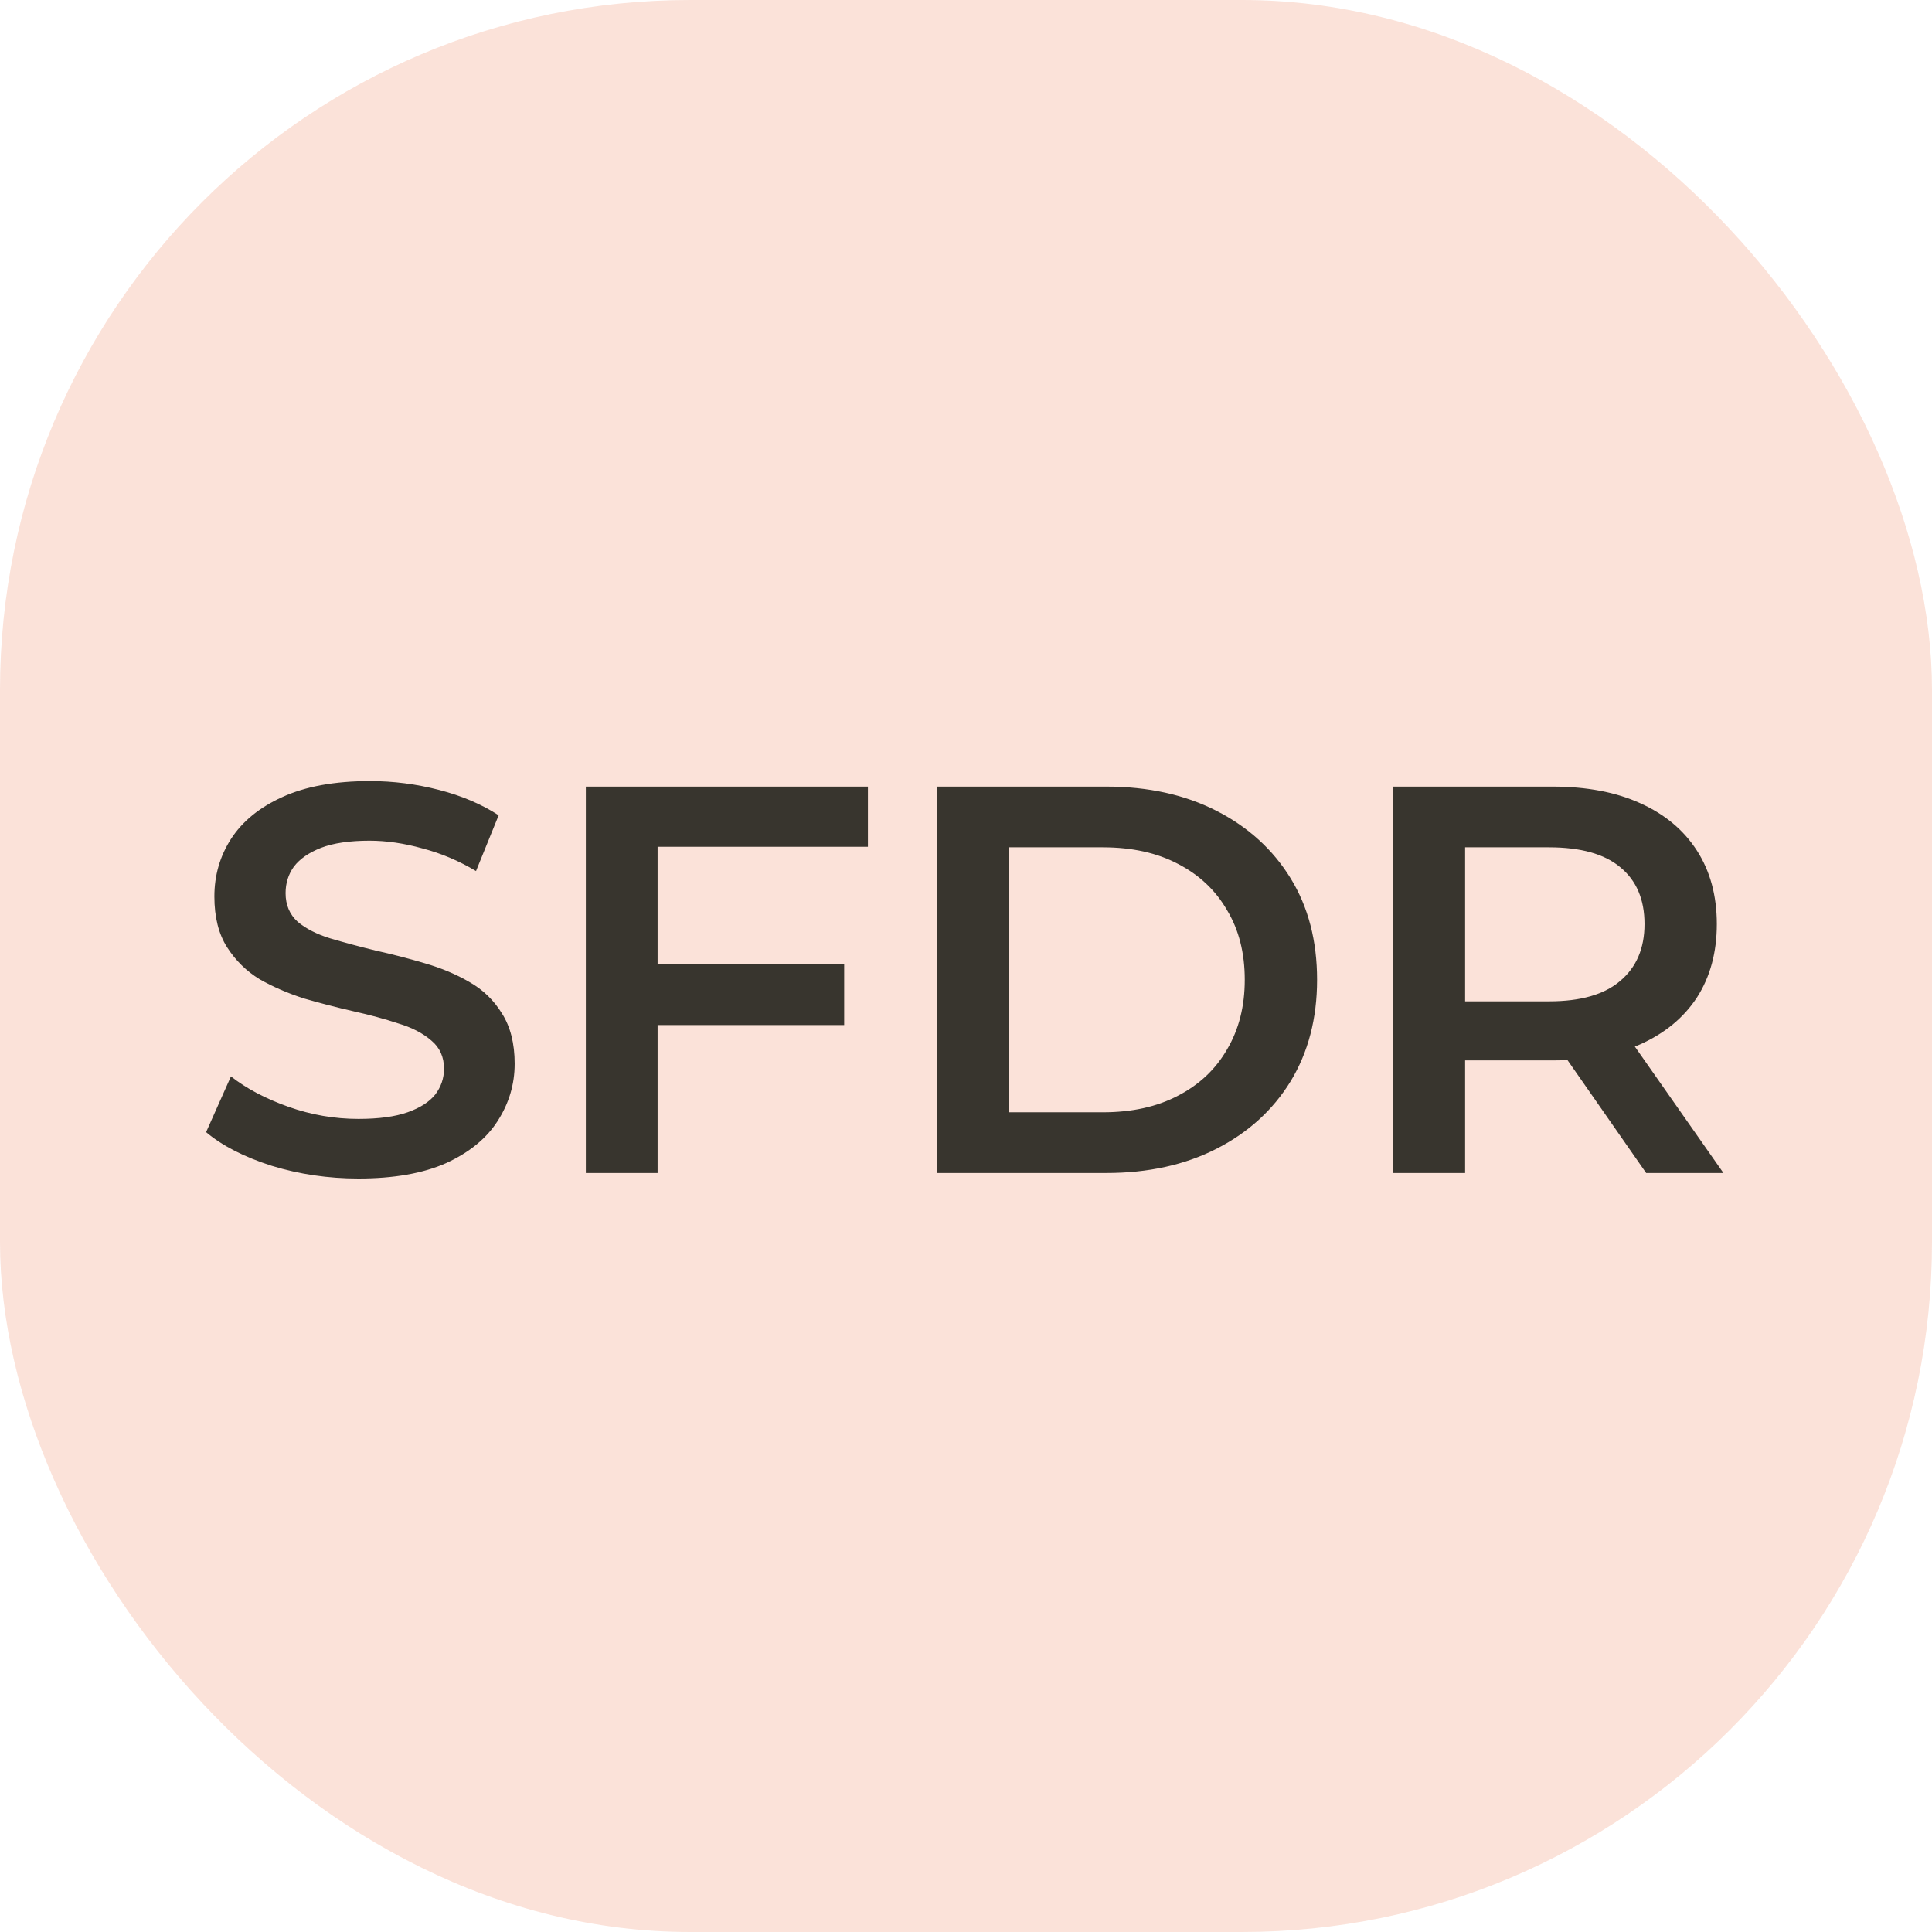 <svg width="56" height="56" viewBox="0 0 56 56" fill="none" xmlns="http://www.w3.org/2000/svg">
<rect width="56" height="56" rx="20" fill="#EE7042" fill-opacity="0.2"/>
<path d="M10.39 34.16C9.515 34.16 8.678 34.037 7.878 33.792C7.078 33.536 6.443 33.211 5.974 32.816L6.694 31.2C7.142 31.552 7.697 31.845 8.358 32.08C9.019 32.315 9.697 32.432 10.39 32.432C10.977 32.432 11.451 32.368 11.814 32.24C12.177 32.112 12.443 31.941 12.614 31.728C12.785 31.504 12.87 31.253 12.87 30.976C12.87 30.635 12.747 30.363 12.502 30.16C12.257 29.947 11.937 29.781 11.542 29.664C11.158 29.536 10.726 29.419 10.246 29.312C9.777 29.205 9.302 29.083 8.822 28.944C8.353 28.795 7.921 28.608 7.526 28.384C7.142 28.149 6.827 27.84 6.582 27.456C6.337 27.072 6.214 26.581 6.214 25.984C6.214 25.376 6.374 24.821 6.694 24.32C7.025 23.808 7.521 23.403 8.182 23.104C8.854 22.795 9.702 22.64 10.726 22.64C11.398 22.64 12.065 22.725 12.726 22.896C13.387 23.067 13.963 23.312 14.454 23.632L13.798 25.248C13.297 24.949 12.779 24.731 12.246 24.592C11.713 24.443 11.201 24.368 10.71 24.368C10.134 24.368 9.665 24.437 9.302 24.576C8.95 24.715 8.689 24.896 8.518 25.12C8.358 25.344 8.278 25.6 8.278 25.888C8.278 26.229 8.395 26.507 8.63 26.72C8.875 26.923 9.19 27.083 9.574 27.2C9.969 27.317 10.406 27.435 10.886 27.552C11.366 27.659 11.841 27.781 12.31 27.92C12.79 28.059 13.222 28.24 13.606 28.464C14.001 28.688 14.315 28.992 14.55 29.376C14.795 29.76 14.918 30.245 14.918 30.832C14.918 31.429 14.753 31.984 14.422 32.496C14.102 32.997 13.606 33.403 12.934 33.712C12.262 34.011 11.414 34.16 10.39 34.16ZM18.885 27.952H24.469V29.712H18.885V27.952ZM19.061 34H16.981V22.8H25.157V24.544H19.061V34ZM27.168 34V22.8H32.064C33.28 22.8 34.347 23.035 35.264 23.504C36.181 23.973 36.896 24.624 37.408 25.456C37.92 26.288 38.176 27.269 38.176 28.4C38.176 29.52 37.92 30.501 37.408 31.344C36.896 32.176 36.181 32.827 35.264 33.296C34.347 33.765 33.28 34 32.064 34H27.168ZM29.248 32.24H31.968C32.811 32.24 33.536 32.08 34.144 31.76C34.763 31.44 35.237 30.992 35.568 30.416C35.909 29.84 36.08 29.168 36.08 28.4C36.08 27.621 35.909 26.949 35.568 26.384C35.237 25.808 34.763 25.36 34.144 25.04C33.536 24.72 32.811 24.56 31.968 24.56H29.248V32.24ZM40.387 34V22.8H44.995C45.987 22.8 46.835 22.96 47.539 23.28C48.254 23.6 48.803 24.059 49.187 24.656C49.571 25.253 49.763 25.963 49.763 26.784C49.763 27.605 49.571 28.315 49.187 28.912C48.803 29.499 48.254 29.952 47.539 30.272C46.835 30.581 45.987 30.736 44.995 30.736H41.539L42.467 29.792V34H40.387ZM47.715 34L44.883 29.936H47.107L49.955 34H47.715ZM42.467 30.016L41.539 29.024H44.899C45.816 29.024 46.504 28.827 46.963 28.432C47.432 28.037 47.667 27.488 47.667 26.784C47.667 26.069 47.432 25.52 46.963 25.136C46.504 24.752 45.816 24.56 44.899 24.56H41.539L42.467 23.536V30.016Z" fill="#38352E"/>
</svg>

